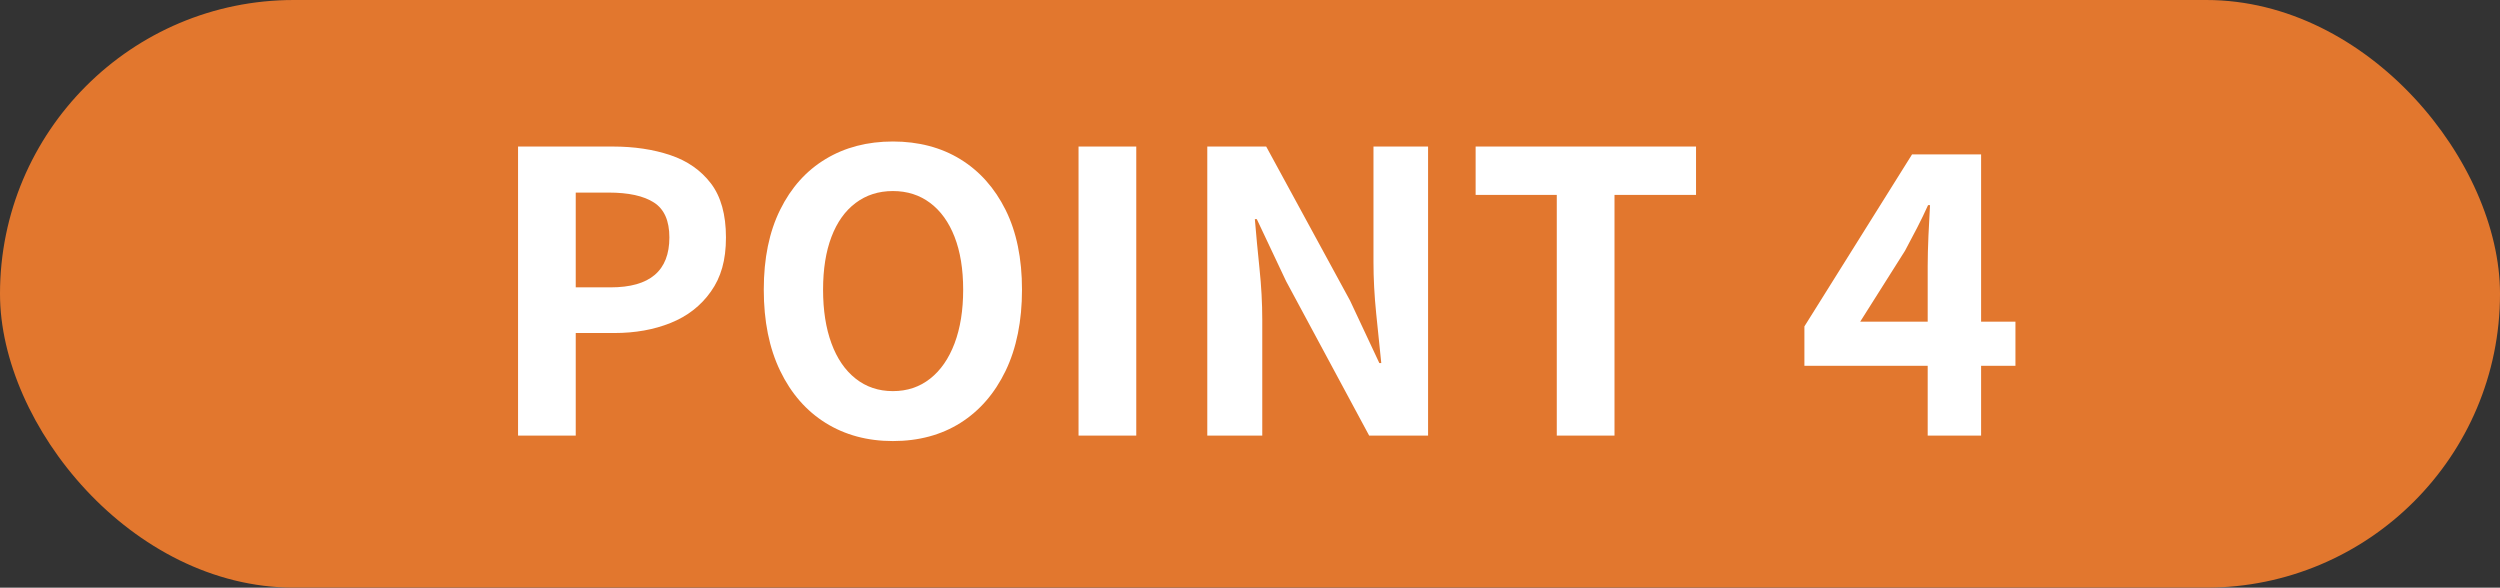 <?xml version="1.0" encoding="UTF-8"?><svg id="_レイヤー_2" xmlns="http://www.w3.org/2000/svg" viewBox="0 0 590.29 138.75"><rect x="0" y="0" width="590.29" height="138.75" fill="#333333" stroke="none"/><defs><style>.cls-1{fill:#e2772e;}.cls-2{fill:#fff;}</style></defs><g id="Calque_1"><rect class="cls-1" x="0" y="0" width="590.29" height="138.75" rx="69.38" ry="69.38"/><path class="cls-2" d="M122.32,102.85V34.6h22.38c5.03,0,9.56.68,13.58,2.03,4.02,1.35,7.21,3.58,9.58,6.68,2.36,3.1,3.55,7.35,3.55,12.76s-1.18,9.41-3.55,12.76c-2.36,3.35-5.53,5.82-9.49,7.41-3.96,1.6-8.4,2.39-13.31,2.39h-9.12v24.22h-13.63ZM135.95,67.85h8.2c4.67,0,8.15-.98,10.45-2.95,2.3-1.96,3.45-4.91,3.45-8.84s-1.21-6.68-3.64-8.24c-2.43-1.57-6-2.35-10.73-2.35h-7.74v22.38Z"/><path class="cls-2" d="M210.83,104.14c-6.02,0-11.31-1.43-15.89-4.28-4.57-2.85-8.15-6.95-10.73-12.3-2.58-5.34-3.87-11.73-3.87-19.16s1.29-13.66,3.87-18.88c2.58-5.22,6.15-9.21,10.73-11.97,4.57-2.76,9.87-4.14,15.89-4.14s11.39,1.4,15.93,4.19c4.54,2.79,8.1,6.79,10.68,11.97,2.58,5.19,3.87,11.47,3.87,18.83s-1.29,13.81-3.87,19.16c-2.58,5.34-6.14,9.44-10.68,12.3-4.54,2.85-9.85,4.28-15.93,4.28ZM210.83,92.35c3.38,0,6.31-.98,8.8-2.95,2.49-1.96,4.4-4.74,5.76-8.33,1.35-3.59,2.03-7.81,2.03-12.66s-.68-9.01-2.03-12.48c-1.35-3.47-3.27-6.14-5.76-8.01-2.49-1.87-5.42-2.81-8.8-2.81s-6.31.94-8.8,2.81c-2.49,1.87-4.39,4.54-5.71,8.01-1.32,3.47-1.98,7.63-1.98,12.48s.66,9.07,1.98,12.66c1.32,3.59,3.22,6.37,5.71,8.33,2.49,1.97,5.42,2.95,8.8,2.95Z"/><path class="cls-2" d="M254.66,102.85V34.6h13.63v68.25h-13.63Z"/><path class="cls-2" d="M285.06,102.85V34.6h13.91l19.8,36.38,6.91,14.74h.46c-.37-3.56-.77-7.46-1.2-11.7-.43-4.24-.64-8.29-.64-12.16v-27.26h12.89v68.25h-13.91l-19.62-36.47-6.91-14.64h-.46c.31,3.68.67,7.58,1.1,11.7.43,4.11.65,8.14.65,12.06v27.35h-12.99Z"/><path class="cls-2" d="M367.58,102.85v-56.83h-19.16v-11.42h52.04v11.42h-19.25v56.83h-13.63Z"/><path class="cls-2" d="M455.16,102.85v-40.06c0-2.03.06-4.42.18-7.18.12-2.76.25-5.16.37-7.18h-.46c-.8,1.78-1.66,3.56-2.58,5.34-.92,1.78-1.87,3.59-2.86,5.43l-10.59,16.76h36.66v10.41h-49.83v-9.3l25.42-40.62h16.3v66.4h-12.62Z"/></g></svg>